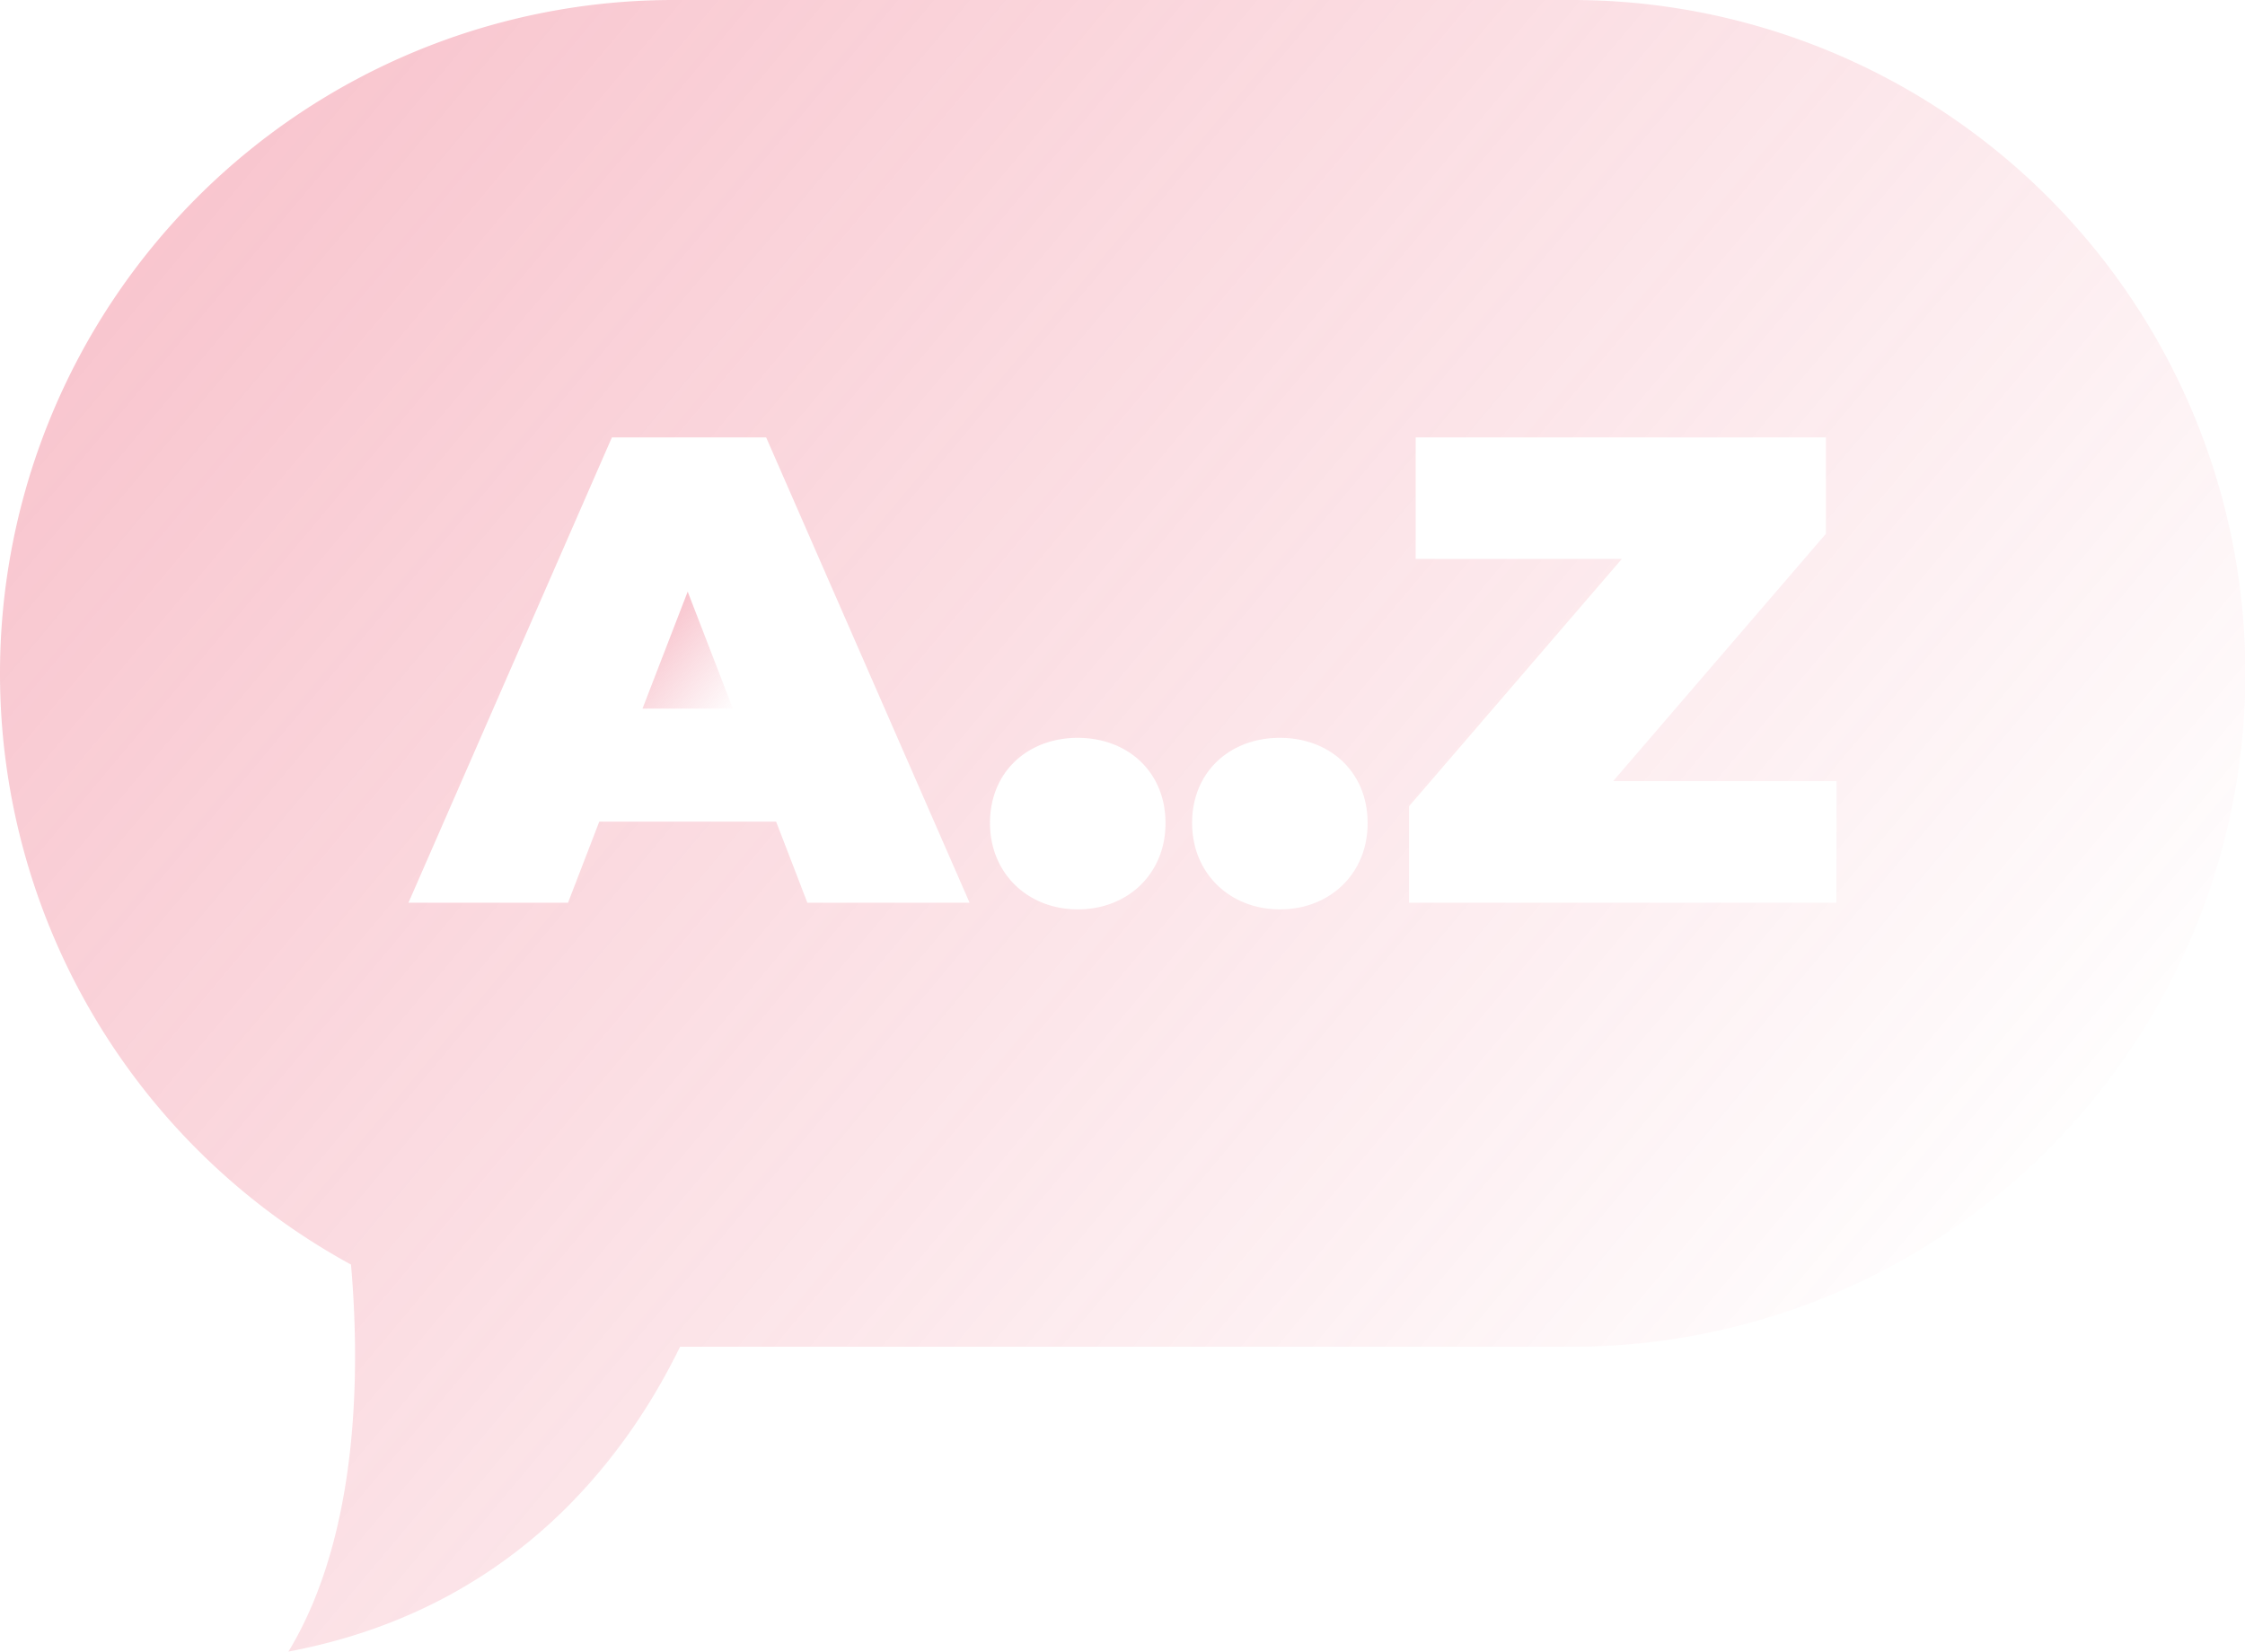 <?xml version="1.0" encoding="UTF-8"?> <svg xmlns="http://www.w3.org/2000/svg" xmlns:xlink="http://www.w3.org/1999/xlink" viewBox="0 0 473.29 348.25"> <defs> <style>.cls-1{fill:url(#New_Gradient_Swatch_1);}.cls-2{fill:url(#New_Gradient_Swatch_1-2);}</style> <linearGradient id="New_Gradient_Swatch_1" x1="136.93" y1="134.33" x2="154.68" y2="149.22" gradientUnits="userSpaceOnUse"> <stop offset="0" stop-color="#e9405e" stop-opacity="0.3"></stop> <stop offset="1" stop-color="#e9405e" stop-opacity="0.01"></stop> </linearGradient> <linearGradient id="New_Gradient_Swatch_1-2" x1="50.4" y1="30.24" x2="379.04" y2="306" xlink:href="#New_Gradient_Swatch_1"></linearGradient> </defs> <g id="Layer_2" data-name="Layer 2"> <g id="Layer_1-2" data-name="Layer 1"> <polygon class="cls-1" points="135.45 149.42 154.51 149.42 144.98 124.75 135.45 149.42"></polygon> <path class="cls-2" d="M331.31,0H142A142,142,0,0,0,0,142H0A142,142,0,0,0,74,266.65c1.89,21.78,1.86,56.77-13.19,81.6,46.5-8.76,70.54-39.67,82.56-64.27h188a142,142,0,0,0,142-142h0A142,142,0,0,0,331.31,0ZM170.21,190.35l-6.59-17.1H126.34l-6.59,17.1H86.11L129,92.23h32.52l42.89,98.12Zm57,1.4c-10.51,0-18.5-7.57-18.5-18.22,0-10.8,8-17.95,18.5-17.95s18.5,7.15,18.5,17.95C245.76,184.18,237.77,191.75,227.26,191.75Zm42.61,0c-10.51,0-18.5-7.57-18.5-18.22,0-10.8,8-17.95,18.5-17.95s18.5,7.15,18.5,17.95C288.37,184.18,280.38,191.75,269.87,191.75Zm117.32-1.4H297.06V170l44.85-52.14H298.46V92.23h86.48v20.32L340.09,164.7h47.1Z"></path> </g> </g> </svg> 